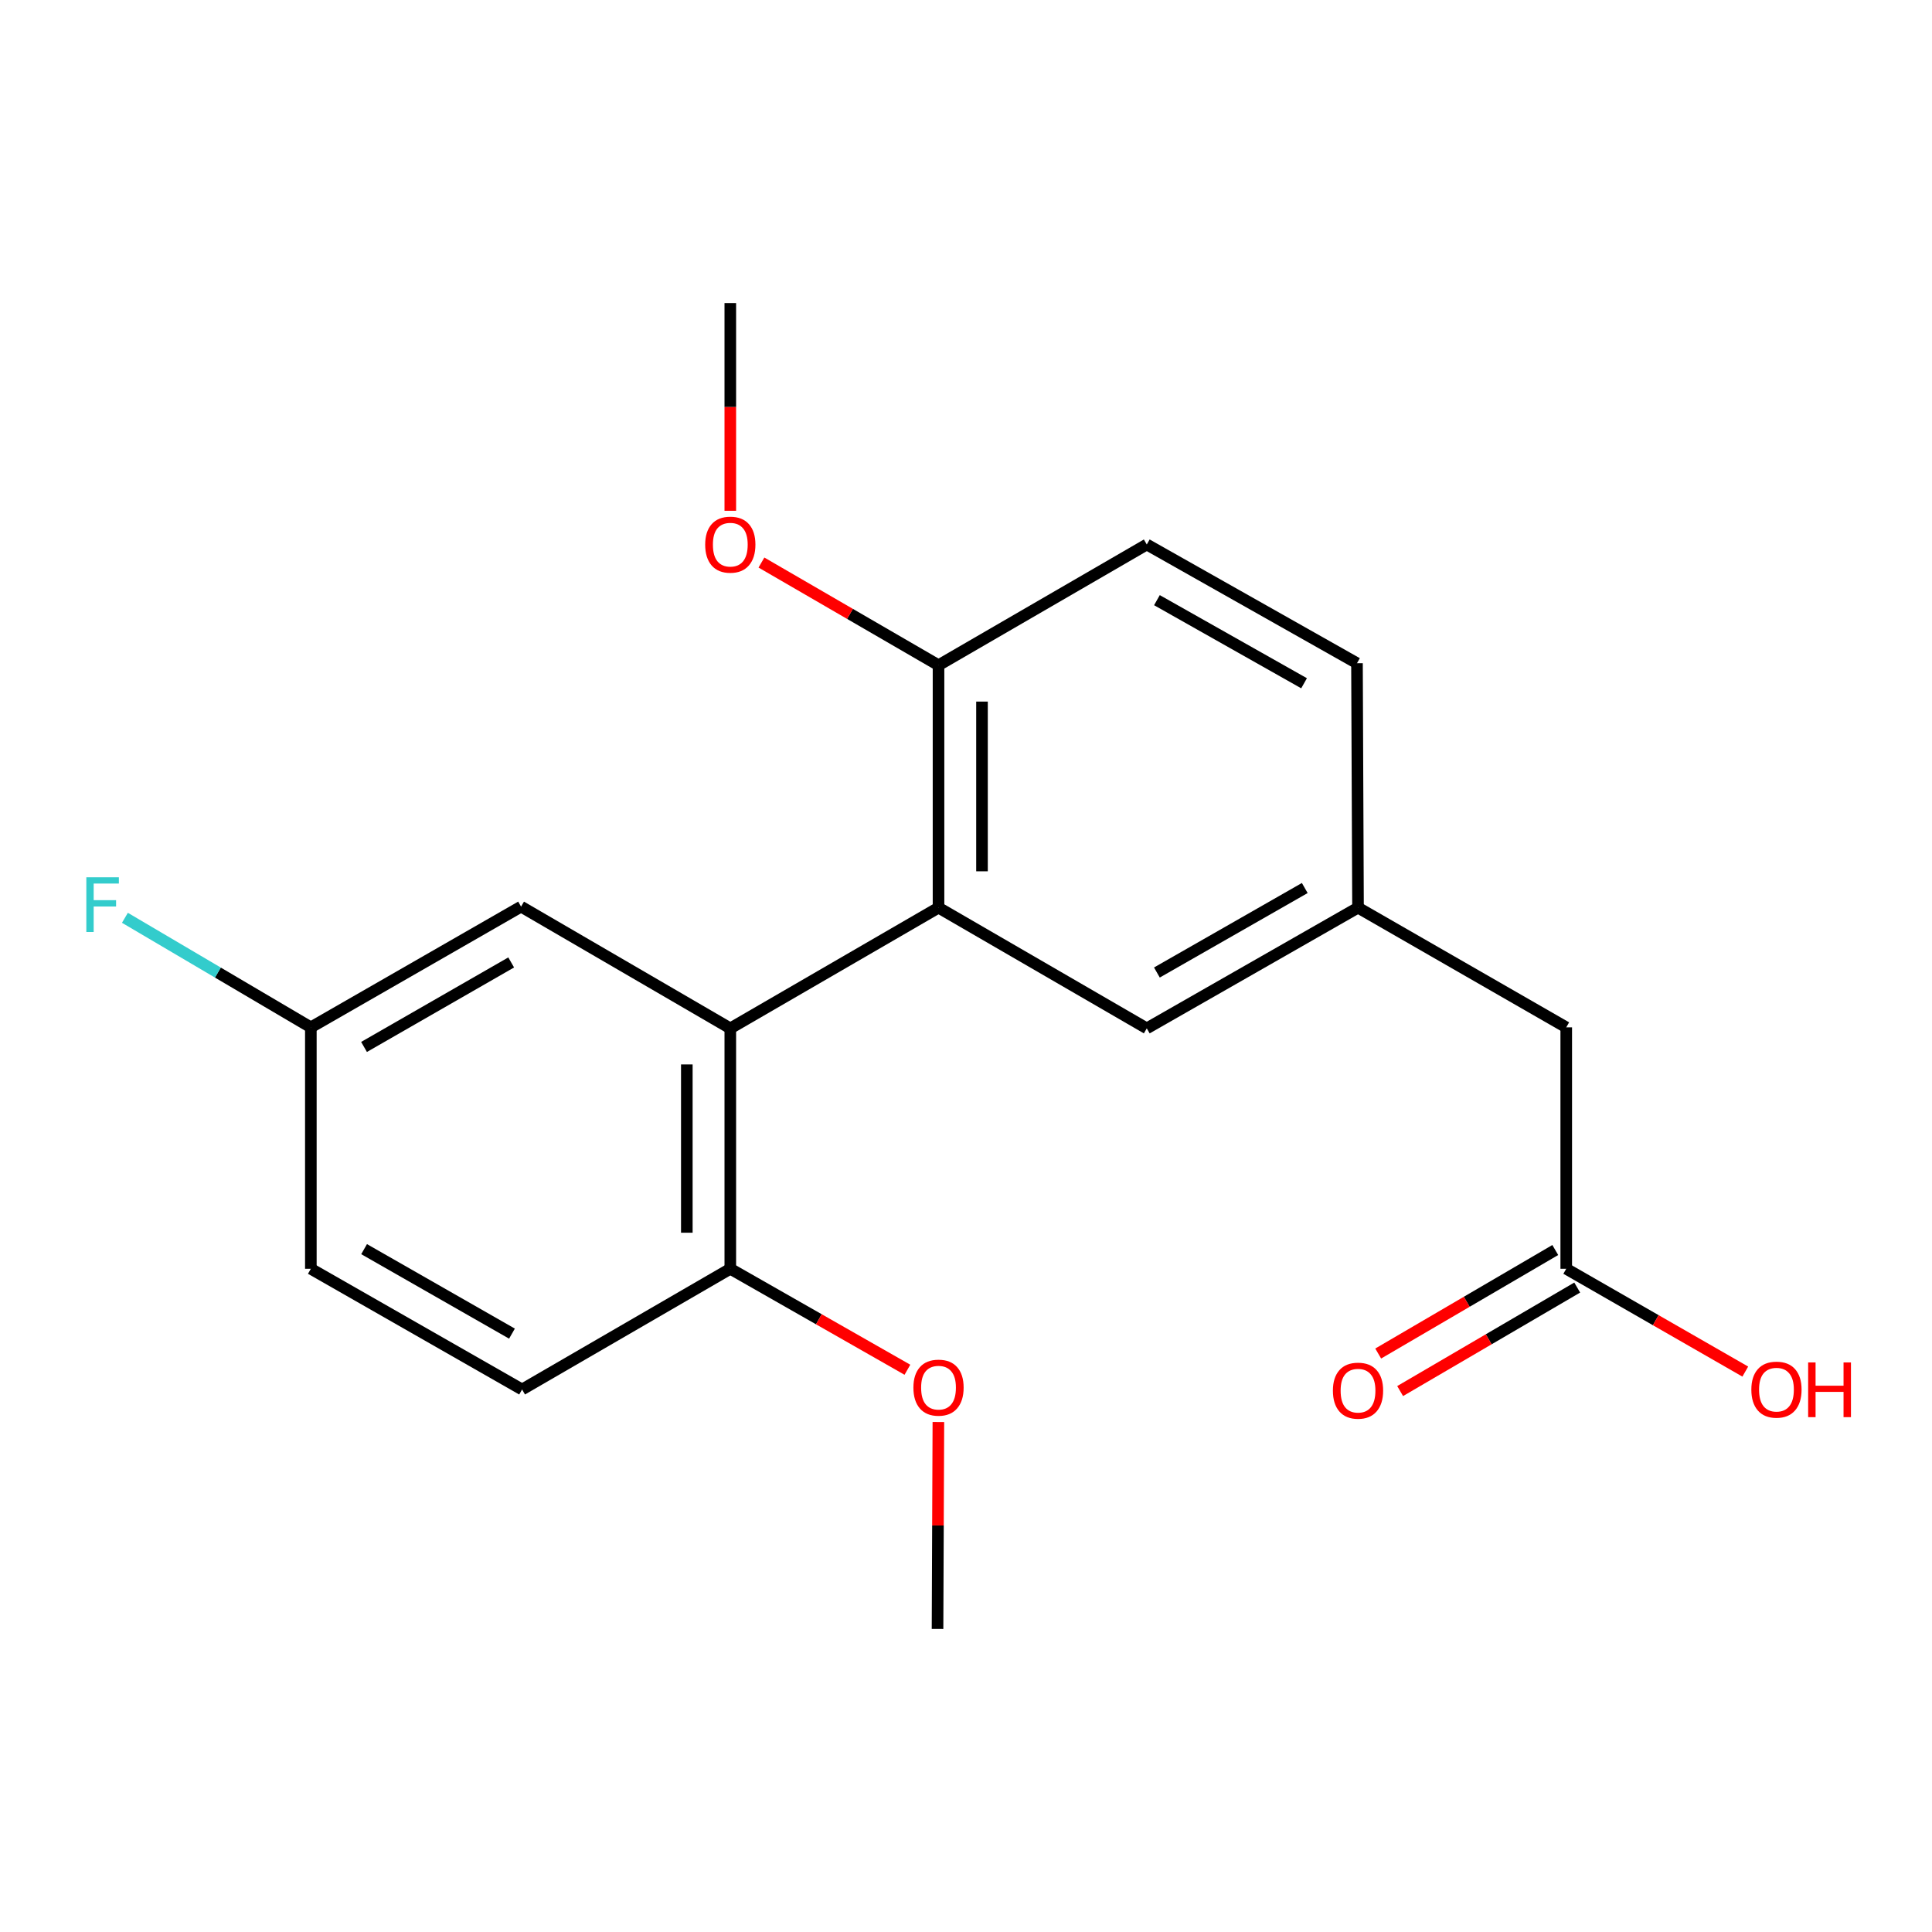 <?xml version='1.0' encoding='iso-8859-1'?>
<svg version='1.1' baseProfile='full'
              xmlns='http://www.w3.org/2000/svg'
                      xmlns:rdkit='http://www.rdkit.org/xml'
                      xmlns:xlink='http://www.w3.org/1999/xlink'
                  xml:space='preserve'
width='1000px' height='1000px' viewBox='0 0 1000 1000'>
<!-- END OF HEADER -->
<rect style='opacity:1.0;fill:#FFFFFF;stroke:none' width='1000' height='1000' x='0' y='0'> </rect>
<path class='bond-0' d='M 485.776,469.806 L 378.003,532.282' style='fill:none;fill-rule:evenodd;stroke:#000000;stroke-width:6px;stroke-linecap:butt;stroke-linejoin:miter;stroke-opacity:1' />
<path class='bond-1' d='M 485.776,469.806 L 485.776,344.317' style='fill:none;fill-rule:evenodd;stroke:#000000;stroke-width:6px;stroke-linecap:butt;stroke-linejoin:miter;stroke-opacity:1' />
<path class='bond-1' d='M 508.281,450.983 L 508.281,363.14' style='fill:none;fill-rule:evenodd;stroke:#000000;stroke-width:6px;stroke-linecap:butt;stroke-linejoin:miter;stroke-opacity:1' />
<path class='bond-3' d='M 485.776,469.806 L 593.574,532.282' style='fill:none;fill-rule:evenodd;stroke:#000000;stroke-width:6px;stroke-linecap:butt;stroke-linejoin:miter;stroke-opacity:1' />
<path class='bond-2' d='M 378.003,532.282 L 378.003,656.721' style='fill:none;fill-rule:evenodd;stroke:#000000;stroke-width:6px;stroke-linecap:butt;stroke-linejoin:miter;stroke-opacity:1' />
<path class='bond-2' d='M 355.498,550.948 L 355.498,638.055' style='fill:none;fill-rule:evenodd;stroke:#000000;stroke-width:6px;stroke-linecap:butt;stroke-linejoin:miter;stroke-opacity:1' />
<path class='bond-5' d='M 378.003,532.282 L 269.705,469.268' style='fill:none;fill-rule:evenodd;stroke:#000000;stroke-width:6px;stroke-linecap:butt;stroke-linejoin:miter;stroke-opacity:1' />
<path class='bond-8' d='M 485.776,344.317 L 593.574,281.828' style='fill:none;fill-rule:evenodd;stroke:#000000;stroke-width:6px;stroke-linecap:butt;stroke-linejoin:miter;stroke-opacity:1' />
<path class='bond-17' d='M 485.776,344.317 L 439.947,317.744' style='fill:none;fill-rule:evenodd;stroke:#000000;stroke-width:6px;stroke-linecap:butt;stroke-linejoin:miter;stroke-opacity:1' />
<path class='bond-17' d='M 439.947,317.744 L 394.118,291.172' style='fill:none;fill-rule:evenodd;stroke:#FF0000;stroke-width:6px;stroke-linecap:butt;stroke-linejoin:miter;stroke-opacity:1' />
<path class='bond-10' d='M 378.003,656.721 L 270.23,719.197' style='fill:none;fill-rule:evenodd;stroke:#000000;stroke-width:6px;stroke-linecap:butt;stroke-linejoin:miter;stroke-opacity:1' />
<path class='bond-16' d='M 378.003,656.721 L 423.839,682.851' style='fill:none;fill-rule:evenodd;stroke:#000000;stroke-width:6px;stroke-linecap:butt;stroke-linejoin:miter;stroke-opacity:1' />
<path class='bond-16' d='M 423.839,682.851 L 469.675,708.98' style='fill:none;fill-rule:evenodd;stroke:#FF0000;stroke-width:6px;stroke-linecap:butt;stroke-linejoin:miter;stroke-opacity:1' />
<path class='bond-6' d='M 593.574,532.282 L 702.91,469.806' style='fill:none;fill-rule:evenodd;stroke:#000000;stroke-width:6px;stroke-linecap:butt;stroke-linejoin:miter;stroke-opacity:1' />
<path class='bond-6' d='M 598.81,503.371 L 675.345,459.638' style='fill:none;fill-rule:evenodd;stroke:#000000;stroke-width:6px;stroke-linecap:butt;stroke-linejoin:miter;stroke-opacity:1' />
<path class='bond-4' d='M 810.684,656.721 L 810.684,531.757' style='fill:none;fill-rule:evenodd;stroke:#000000;stroke-width:6px;stroke-linecap:butt;stroke-linejoin:miter;stroke-opacity:1' />
<path class='bond-7' d='M 805.005,647.007 L 759.179,673.795' style='fill:none;fill-rule:evenodd;stroke:#000000;stroke-width:6px;stroke-linecap:butt;stroke-linejoin:miter;stroke-opacity:1' />
<path class='bond-7' d='M 759.179,673.795 L 713.353,700.584' style='fill:none;fill-rule:evenodd;stroke:#FF0000;stroke-width:6px;stroke-linecap:butt;stroke-linejoin:miter;stroke-opacity:1' />
<path class='bond-7' d='M 816.362,666.436 L 770.536,693.224' style='fill:none;fill-rule:evenodd;stroke:#000000;stroke-width:6px;stroke-linecap:butt;stroke-linejoin:miter;stroke-opacity:1' />
<path class='bond-7' d='M 770.536,693.224 L 724.71,720.013' style='fill:none;fill-rule:evenodd;stroke:#FF0000;stroke-width:6px;stroke-linecap:butt;stroke-linejoin:miter;stroke-opacity:1' />
<path class='bond-13' d='M 810.684,656.721 L 857.021,683.326' style='fill:none;fill-rule:evenodd;stroke:#000000;stroke-width:6px;stroke-linecap:butt;stroke-linejoin:miter;stroke-opacity:1' />
<path class='bond-13' d='M 857.021,683.326 L 903.358,709.932' style='fill:none;fill-rule:evenodd;stroke:#FF0000;stroke-width:6px;stroke-linecap:butt;stroke-linejoin:miter;stroke-opacity:1' />
<path class='bond-11' d='M 269.705,469.268 L 160.894,531.757' style='fill:none;fill-rule:evenodd;stroke:#000000;stroke-width:6px;stroke-linecap:butt;stroke-linejoin:miter;stroke-opacity:1' />
<path class='bond-11' d='M 264.591,498.157 L 188.423,541.899' style='fill:none;fill-rule:evenodd;stroke:#000000;stroke-width:6px;stroke-linecap:butt;stroke-linejoin:miter;stroke-opacity:1' />
<path class='bond-9' d='M 702.91,469.806 L 810.684,531.757' style='fill:none;fill-rule:evenodd;stroke:#000000;stroke-width:6px;stroke-linecap:butt;stroke-linejoin:miter;stroke-opacity:1' />
<path class='bond-12' d='M 702.91,469.806 L 702.373,343.279' style='fill:none;fill-rule:evenodd;stroke:#000000;stroke-width:6px;stroke-linecap:butt;stroke-linejoin:miter;stroke-opacity:1' />
<path class='bond-20' d='M 593.574,281.828 L 702.373,343.279' style='fill:none;fill-rule:evenodd;stroke:#000000;stroke-width:6px;stroke-linecap:butt;stroke-linejoin:miter;stroke-opacity:1' />
<path class='bond-20' d='M 598.826,310.641 L 674.985,353.657' style='fill:none;fill-rule:evenodd;stroke:#000000;stroke-width:6px;stroke-linecap:butt;stroke-linejoin:miter;stroke-opacity:1' />
<path class='bond-21' d='M 270.23,719.197 L 160.894,656.721' style='fill:none;fill-rule:evenodd;stroke:#000000;stroke-width:6px;stroke-linecap:butt;stroke-linejoin:miter;stroke-opacity:1' />
<path class='bond-21' d='M 264.995,690.286 L 188.46,646.553' style='fill:none;fill-rule:evenodd;stroke:#000000;stroke-width:6px;stroke-linecap:butt;stroke-linejoin:miter;stroke-opacity:1' />
<path class='bond-14' d='M 160.894,531.757 L 160.894,656.721' style='fill:none;fill-rule:evenodd;stroke:#000000;stroke-width:6px;stroke-linecap:butt;stroke-linejoin:miter;stroke-opacity:1' />
<path class='bond-15' d='M 160.894,531.757 L 112.775,503.402' style='fill:none;fill-rule:evenodd;stroke:#000000;stroke-width:6px;stroke-linecap:butt;stroke-linejoin:miter;stroke-opacity:1' />
<path class='bond-15' d='M 112.775,503.402 L 64.656,475.048' style='fill:none;fill-rule:evenodd;stroke:#33CCCC;stroke-width:6px;stroke-linecap:butt;stroke-linejoin:miter;stroke-opacity:1' />
<path class='bond-18' d='M 485.703,736.043 L 485.483,789.584' style='fill:none;fill-rule:evenodd;stroke:#FF0000;stroke-width:6px;stroke-linecap:butt;stroke-linejoin:miter;stroke-opacity:1' />
<path class='bond-18' d='M 485.483,789.584 L 485.264,843.124' style='fill:none;fill-rule:evenodd;stroke:#000000;stroke-width:6px;stroke-linecap:butt;stroke-linejoin:miter;stroke-opacity:1' />
<path class='bond-19' d='M 378.003,264.384 L 378.003,210.63' style='fill:none;fill-rule:evenodd;stroke:#FF0000;stroke-width:6px;stroke-linecap:butt;stroke-linejoin:miter;stroke-opacity:1' />
<path class='bond-19' d='M 378.003,210.63 L 378.003,156.876' style='fill:none;fill-rule:evenodd;stroke:#000000;stroke-width:6px;stroke-linecap:butt;stroke-linejoin:miter;stroke-opacity:1' />
<path  class='atom-8' d='M 689.91 719.802
Q 689.91 713.002, 693.27 709.202
Q 696.63 705.402, 702.91 705.402
Q 709.19 705.402, 712.55 709.202
Q 715.91 713.002, 715.91 719.802
Q 715.91 726.682, 712.51 730.602
Q 709.11 734.482, 702.91 734.482
Q 696.67 734.482, 693.27 730.602
Q 689.91 726.722, 689.91 719.802
M 702.91 731.282
Q 707.23 731.282, 709.55 728.402
Q 711.91 725.482, 711.91 719.802
Q 711.91 714.242, 709.55 711.442
Q 707.23 708.602, 702.91 708.602
Q 698.59 708.602, 696.23 711.402
Q 693.91 714.202, 693.91 719.802
Q 693.91 725.522, 696.23 728.402
Q 698.59 731.282, 702.91 731.282
' fill='#FF0000'/>
<path  class='atom-14' d='M 906.494 719.277
Q 906.494 712.477, 909.854 708.677
Q 913.214 704.877, 919.494 704.877
Q 925.774 704.877, 929.134 708.677
Q 932.494 712.477, 932.494 719.277
Q 932.494 726.157, 929.094 730.077
Q 925.694 733.957, 919.494 733.957
Q 913.254 733.957, 909.854 730.077
Q 906.494 726.197, 906.494 719.277
M 919.494 730.757
Q 923.814 730.757, 926.134 727.877
Q 928.494 724.957, 928.494 719.277
Q 928.494 713.717, 926.134 710.917
Q 923.814 708.077, 919.494 708.077
Q 915.174 708.077, 912.814 710.877
Q 910.494 713.677, 910.494 719.277
Q 910.494 724.997, 912.814 727.877
Q 915.174 730.757, 919.494 730.757
' fill='#FF0000'/>
<path  class='atom-14' d='M 935.894 705.197
L 939.734 705.197
L 939.734 717.237
L 954.214 717.237
L 954.214 705.197
L 958.054 705.197
L 958.054 733.517
L 954.214 733.517
L 954.214 720.437
L 939.734 720.437
L 939.734 733.517
L 935.894 733.517
L 935.894 705.197
' fill='#FF0000'/>
<path  class='atom-16' d='M 44.688 454.083
L 61.528 454.083
L 61.528 457.323
L 48.488 457.323
L 48.488 465.923
L 60.088 465.923
L 60.088 469.203
L 48.488 469.203
L 48.488 482.403
L 44.688 482.403
L 44.688 454.083
' fill='#33CCCC'/>
<path  class='atom-17' d='M 472.776 718.239
Q 472.776 711.439, 476.136 707.639
Q 479.496 703.839, 485.776 703.839
Q 492.056 703.839, 495.416 707.639
Q 498.776 711.439, 498.776 718.239
Q 498.776 725.119, 495.376 729.039
Q 491.976 732.919, 485.776 732.919
Q 479.536 732.919, 476.136 729.039
Q 472.776 725.159, 472.776 718.239
M 485.776 729.719
Q 490.096 729.719, 492.416 726.839
Q 494.776 723.919, 494.776 718.239
Q 494.776 712.679, 492.416 709.879
Q 490.096 707.039, 485.776 707.039
Q 481.456 707.039, 479.096 709.839
Q 476.776 712.639, 476.776 718.239
Q 476.776 723.959, 479.096 726.839
Q 481.456 729.719, 485.776 729.719
' fill='#FF0000'/>
<path  class='atom-18' d='M 365.003 281.908
Q 365.003 275.108, 368.363 271.308
Q 371.723 267.508, 378.003 267.508
Q 384.283 267.508, 387.643 271.308
Q 391.003 275.108, 391.003 281.908
Q 391.003 288.788, 387.603 292.708
Q 384.203 296.588, 378.003 296.588
Q 371.763 296.588, 368.363 292.708
Q 365.003 288.828, 365.003 281.908
M 378.003 293.388
Q 382.323 293.388, 384.643 290.508
Q 387.003 287.588, 387.003 281.908
Q 387.003 276.348, 384.643 273.548
Q 382.323 270.708, 378.003 270.708
Q 373.683 270.708, 371.323 273.508
Q 369.003 276.308, 369.003 281.908
Q 369.003 287.628, 371.323 290.508
Q 373.683 293.388, 378.003 293.388
' fill='#FF0000'/>
</svg>
